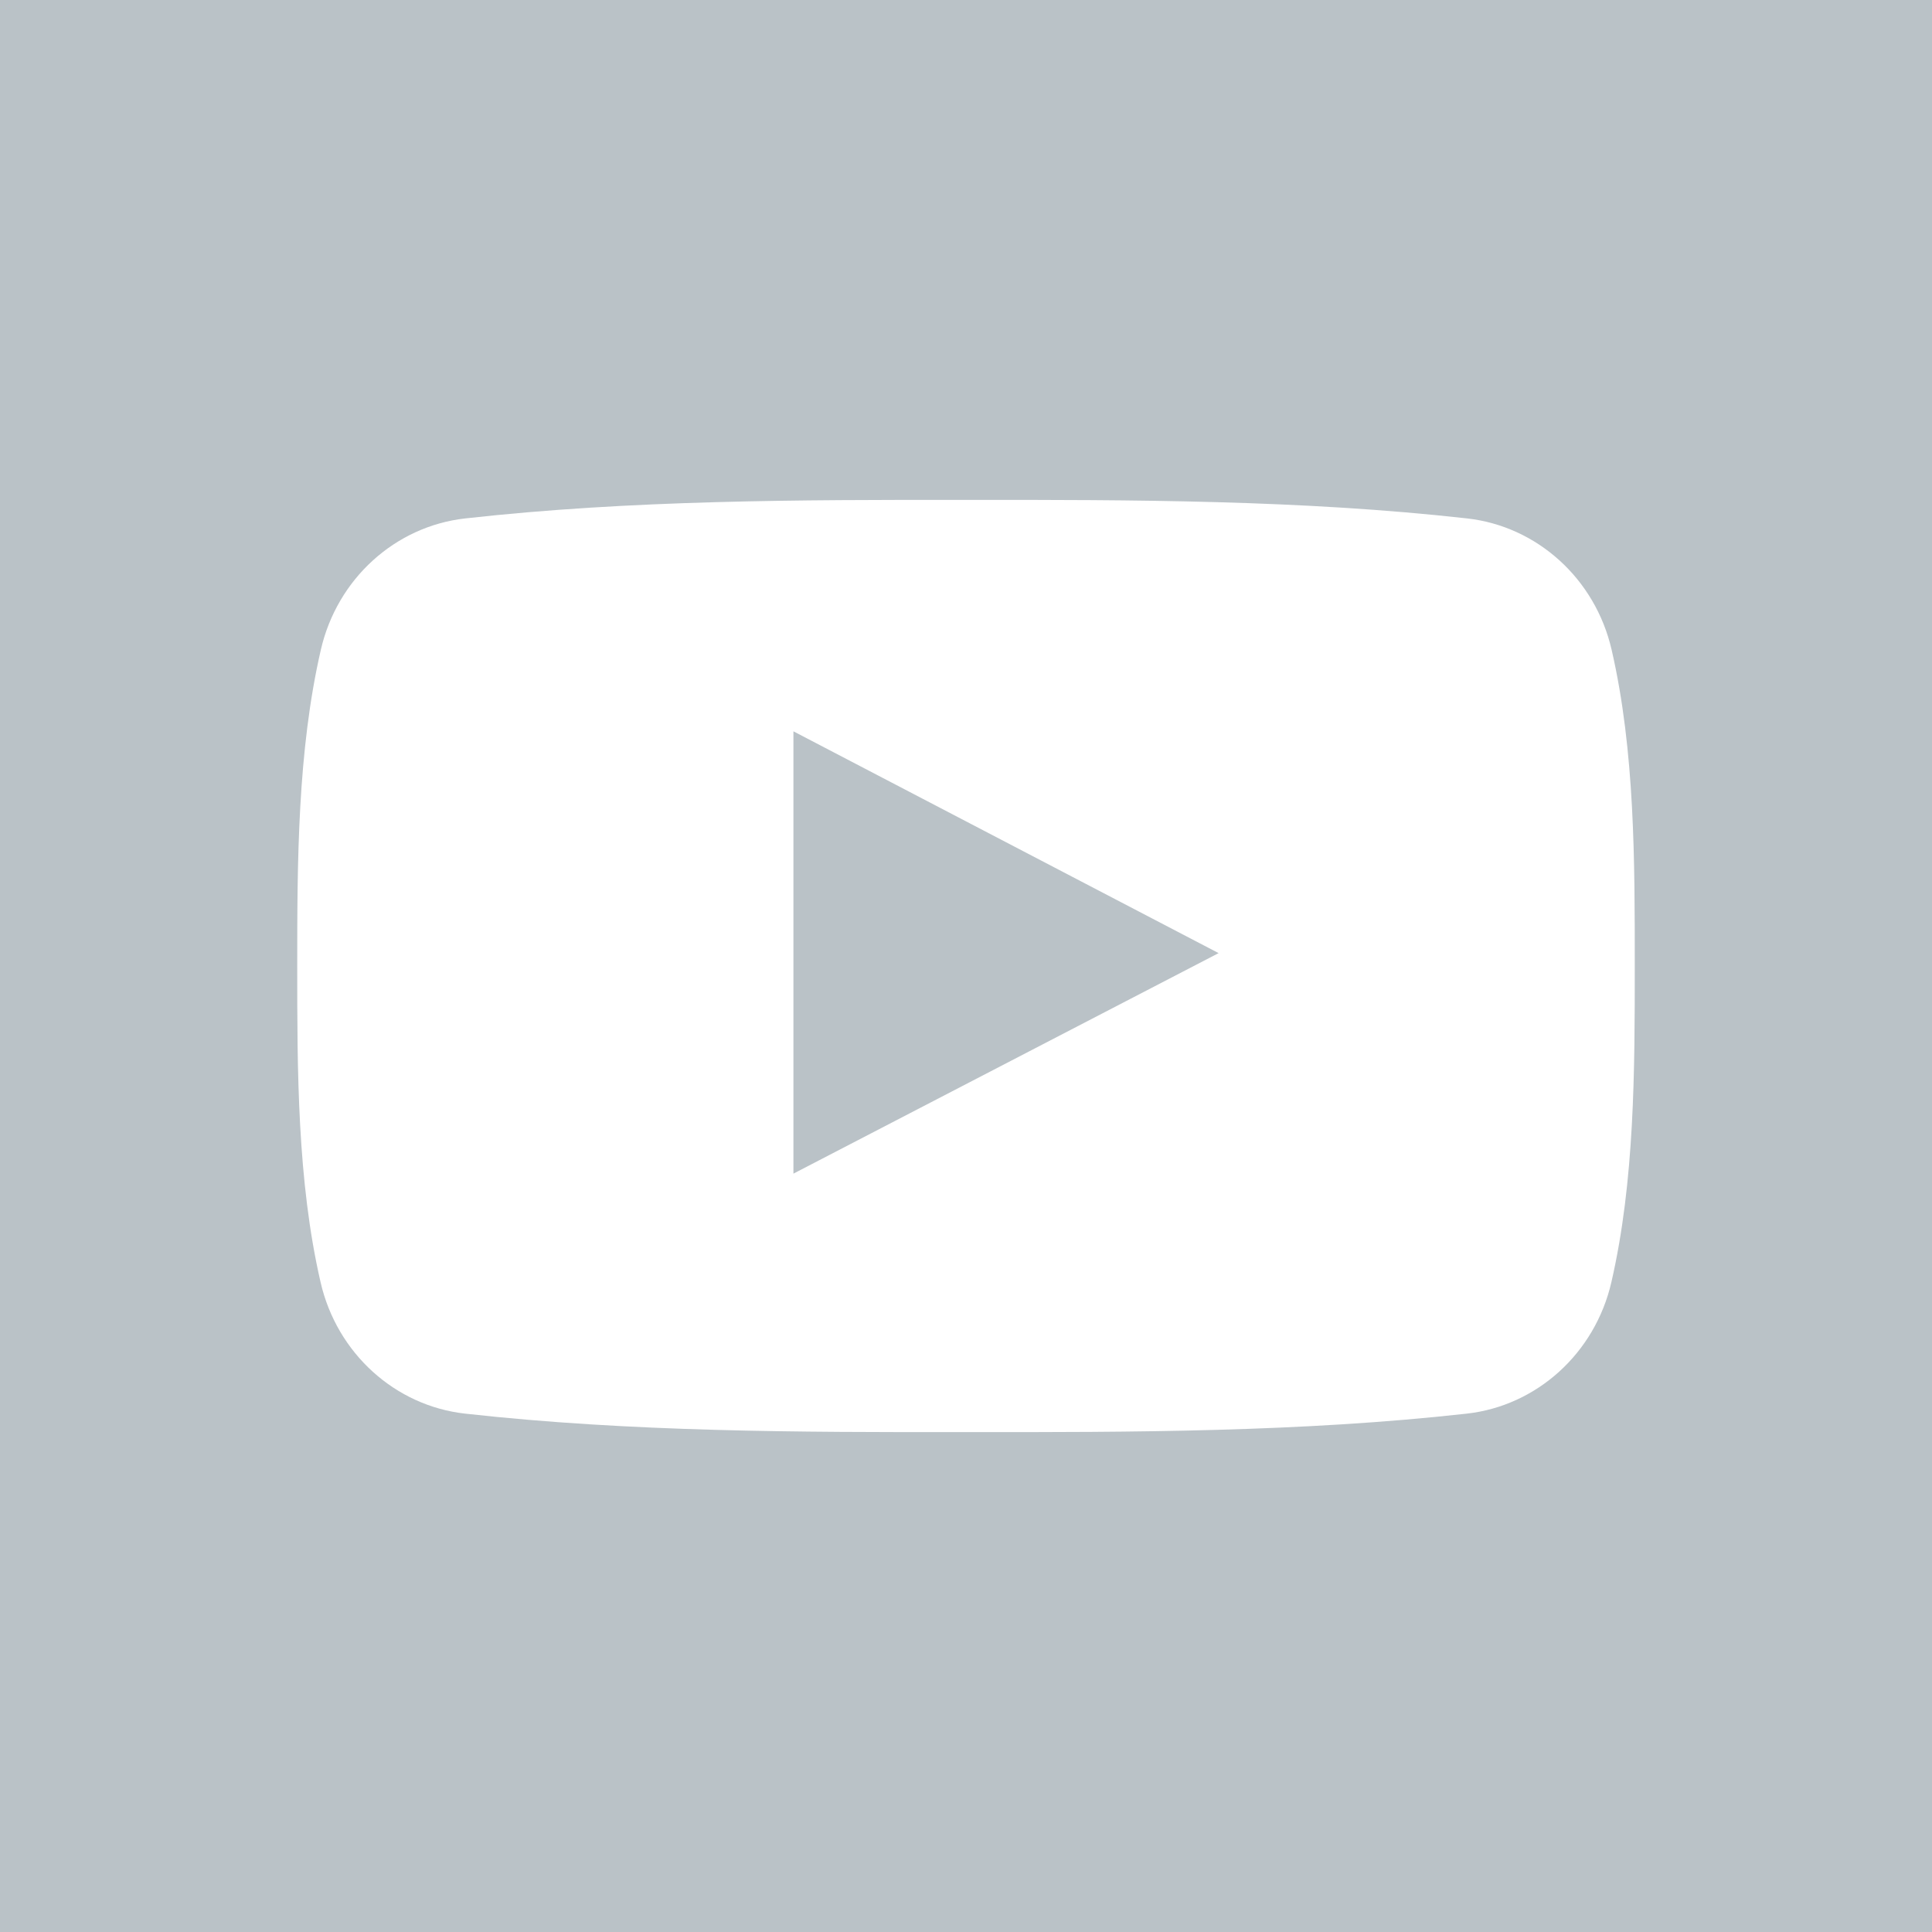 <?xml version="1.0" encoding="iso-8859-1"?>
<!-- Generator: Adobe Illustrator 19.0.0, SVG Export Plug-In . SVG Version: 6.00 Build 0)  -->
<svg xmlns="http://www.w3.org/2000/svg" xmlns:xlink="http://www.w3.org/1999/xlink" version="1.1" id="Layer_1" x="0px" y="0px" viewBox="0 0 455 455" style="enable-background:new 0 0 455 455;" xml:space="preserve" width="512px" height="512px">
<g>
	<path style="fill-rule:evenodd;clip-rule:evenodd;" d="M0,0v455h455V0H0z M379.493,301.961   c-3.861,16.75-17.563,29.118-34.057,30.96c-39.044,4.353-78.575,4.382-117.952,4.353c-39.361,0.029-78.892,0-117.948-4.353   c-16.498-1.841-30.199-14.21-34.04-30.96C70,278.114,70,252.061,70,227.499c0-24.562,0.065-50.603,5.556-74.45   c3.841-16.766,17.547-29.118,34.024-30.959c39.06-4.365,78.608-4.382,117.969-4.365c39.357-0.016,78.892,0,117.948,4.365   c16.498,1.841,30.199,14.193,34.057,30.959c5.495,23.847,5.446,49.888,5.446,74.45C385,252.061,384.984,278.114,379.493,301.961z" fill="#bac2c7"/>
	<path style="fill-rule:evenodd;clip-rule:evenodd;" d="M186.855,276.399c33.467-17.355,66.638-34.565,100.138-51.932   c-33.597-17.53-66.764-34.821-100.138-52.237V276.399z" fill="#bac2c7"/>
</g>
<g>
</g>
<g>
</g>
<g>
</g>
<g>
</g>
<g>
</g>
<g>
</g>
<g>
</g>
<g>
</g>
<g>
</g>
<g>
</g>
<g>
</g>
<g>
</g>
<g>
</g>
<g>
</g>
<g>
</g>
</svg>
